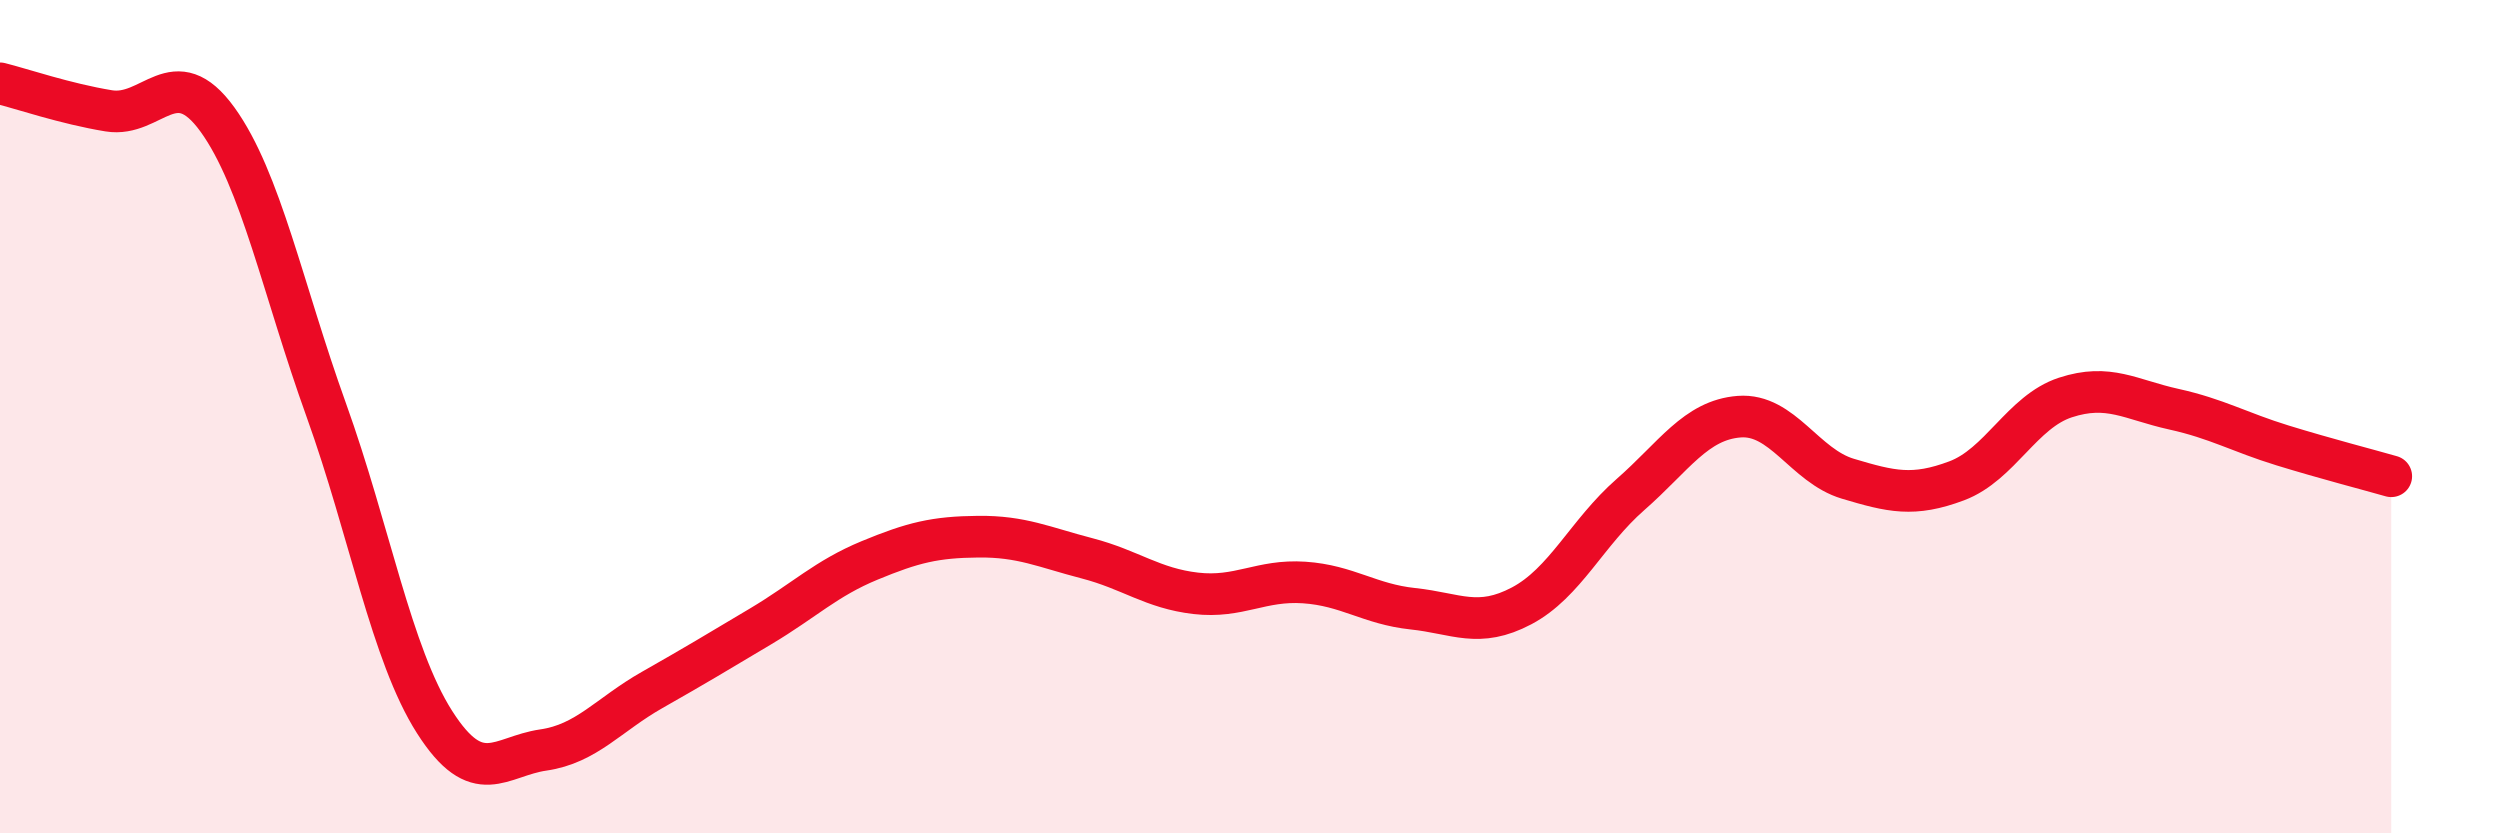 
    <svg width="60" height="20" viewBox="0 0 60 20" xmlns="http://www.w3.org/2000/svg">
      <path
        d="M 0,2 C 0.52,2.13 1.57,2.49 2.61,2.66 C 3.65,2.83 4.18,1.43 5.22,2.87 C 6.26,4.31 6.79,6.95 7.83,9.84 C 8.87,12.73 9.39,15.7 10.43,17.33 C 11.47,18.96 12,18.15 13.04,18 C 14.08,17.85 14.61,17.15 15.65,16.56 C 16.69,15.97 17.22,15.65 18.26,15.03 C 19.3,14.41 19.83,13.88 20.87,13.45 C 21.91,13.02 22.44,12.89 23.48,12.88 C 24.52,12.87 25.05,13.13 26.09,13.4 C 27.13,13.67 27.66,14.12 28.7,14.24 C 29.74,14.36 30.26,13.91 31.3,13.98 C 32.34,14.05 32.87,14.5 33.91,14.61 C 34.95,14.72 35.48,15.09 36.52,14.54 C 37.56,13.99 38.09,12.78 39.13,11.87 C 40.17,10.96 40.7,10.08 41.74,10 C 42.78,9.92 43.31,11.18 44.35,11.49 C 45.39,11.8 45.92,11.93 46.96,11.54 C 48,11.15 48.53,9.88 49.57,9.54 C 50.61,9.2 51.13,9.59 52.17,9.82 C 53.21,10.05 53.74,10.37 54.78,10.69 C 55.82,11.01 56.87,11.28 57.39,11.43L57.39 20L0 20Z"
        fill="#EB0A25"
        opacity="0.1"
        stroke-linecap="round"
        stroke-linejoin="round"
      />
      <path
        d="M 0,2 C 0.52,2.13 1.57,2.49 2.61,2.66 C 3.65,2.83 4.18,1.43 5.22,2.87 C 6.26,4.31 6.79,6.95 7.83,9.84 C 8.87,12.73 9.39,15.7 10.43,17.33 C 11.47,18.96 12,18.15 13.04,18 C 14.08,17.85 14.61,17.15 15.65,16.56 C 16.69,15.97 17.22,15.65 18.26,15.03 C 19.3,14.41 19.83,13.88 20.87,13.45 C 21.91,13.02 22.44,12.89 23.48,12.88 C 24.52,12.87 25.05,13.13 26.09,13.4 C 27.13,13.67 27.66,14.12 28.7,14.24 C 29.74,14.36 30.26,13.91 31.3,13.98 C 32.34,14.05 32.87,14.5 33.91,14.61 C 34.95,14.72 35.48,15.09 36.52,14.54 C 37.56,13.99 38.09,12.78 39.13,11.87 C 40.17,10.96 40.7,10.08 41.74,10 C 42.78,9.92 43.31,11.18 44.35,11.49 C 45.39,11.8 45.92,11.93 46.96,11.54 C 48,11.15 48.53,9.88 49.57,9.54 C 50.61,9.2 51.13,9.59 52.17,9.82 C 53.21,10.05 53.74,10.37 54.78,10.69 C 55.82,11.01 56.87,11.28 57.39,11.43"
        stroke="#EB0A25"
        stroke-width="1"
        fill="none"
        stroke-linecap="round"
        stroke-linejoin="round"
      />
    </svg>
  